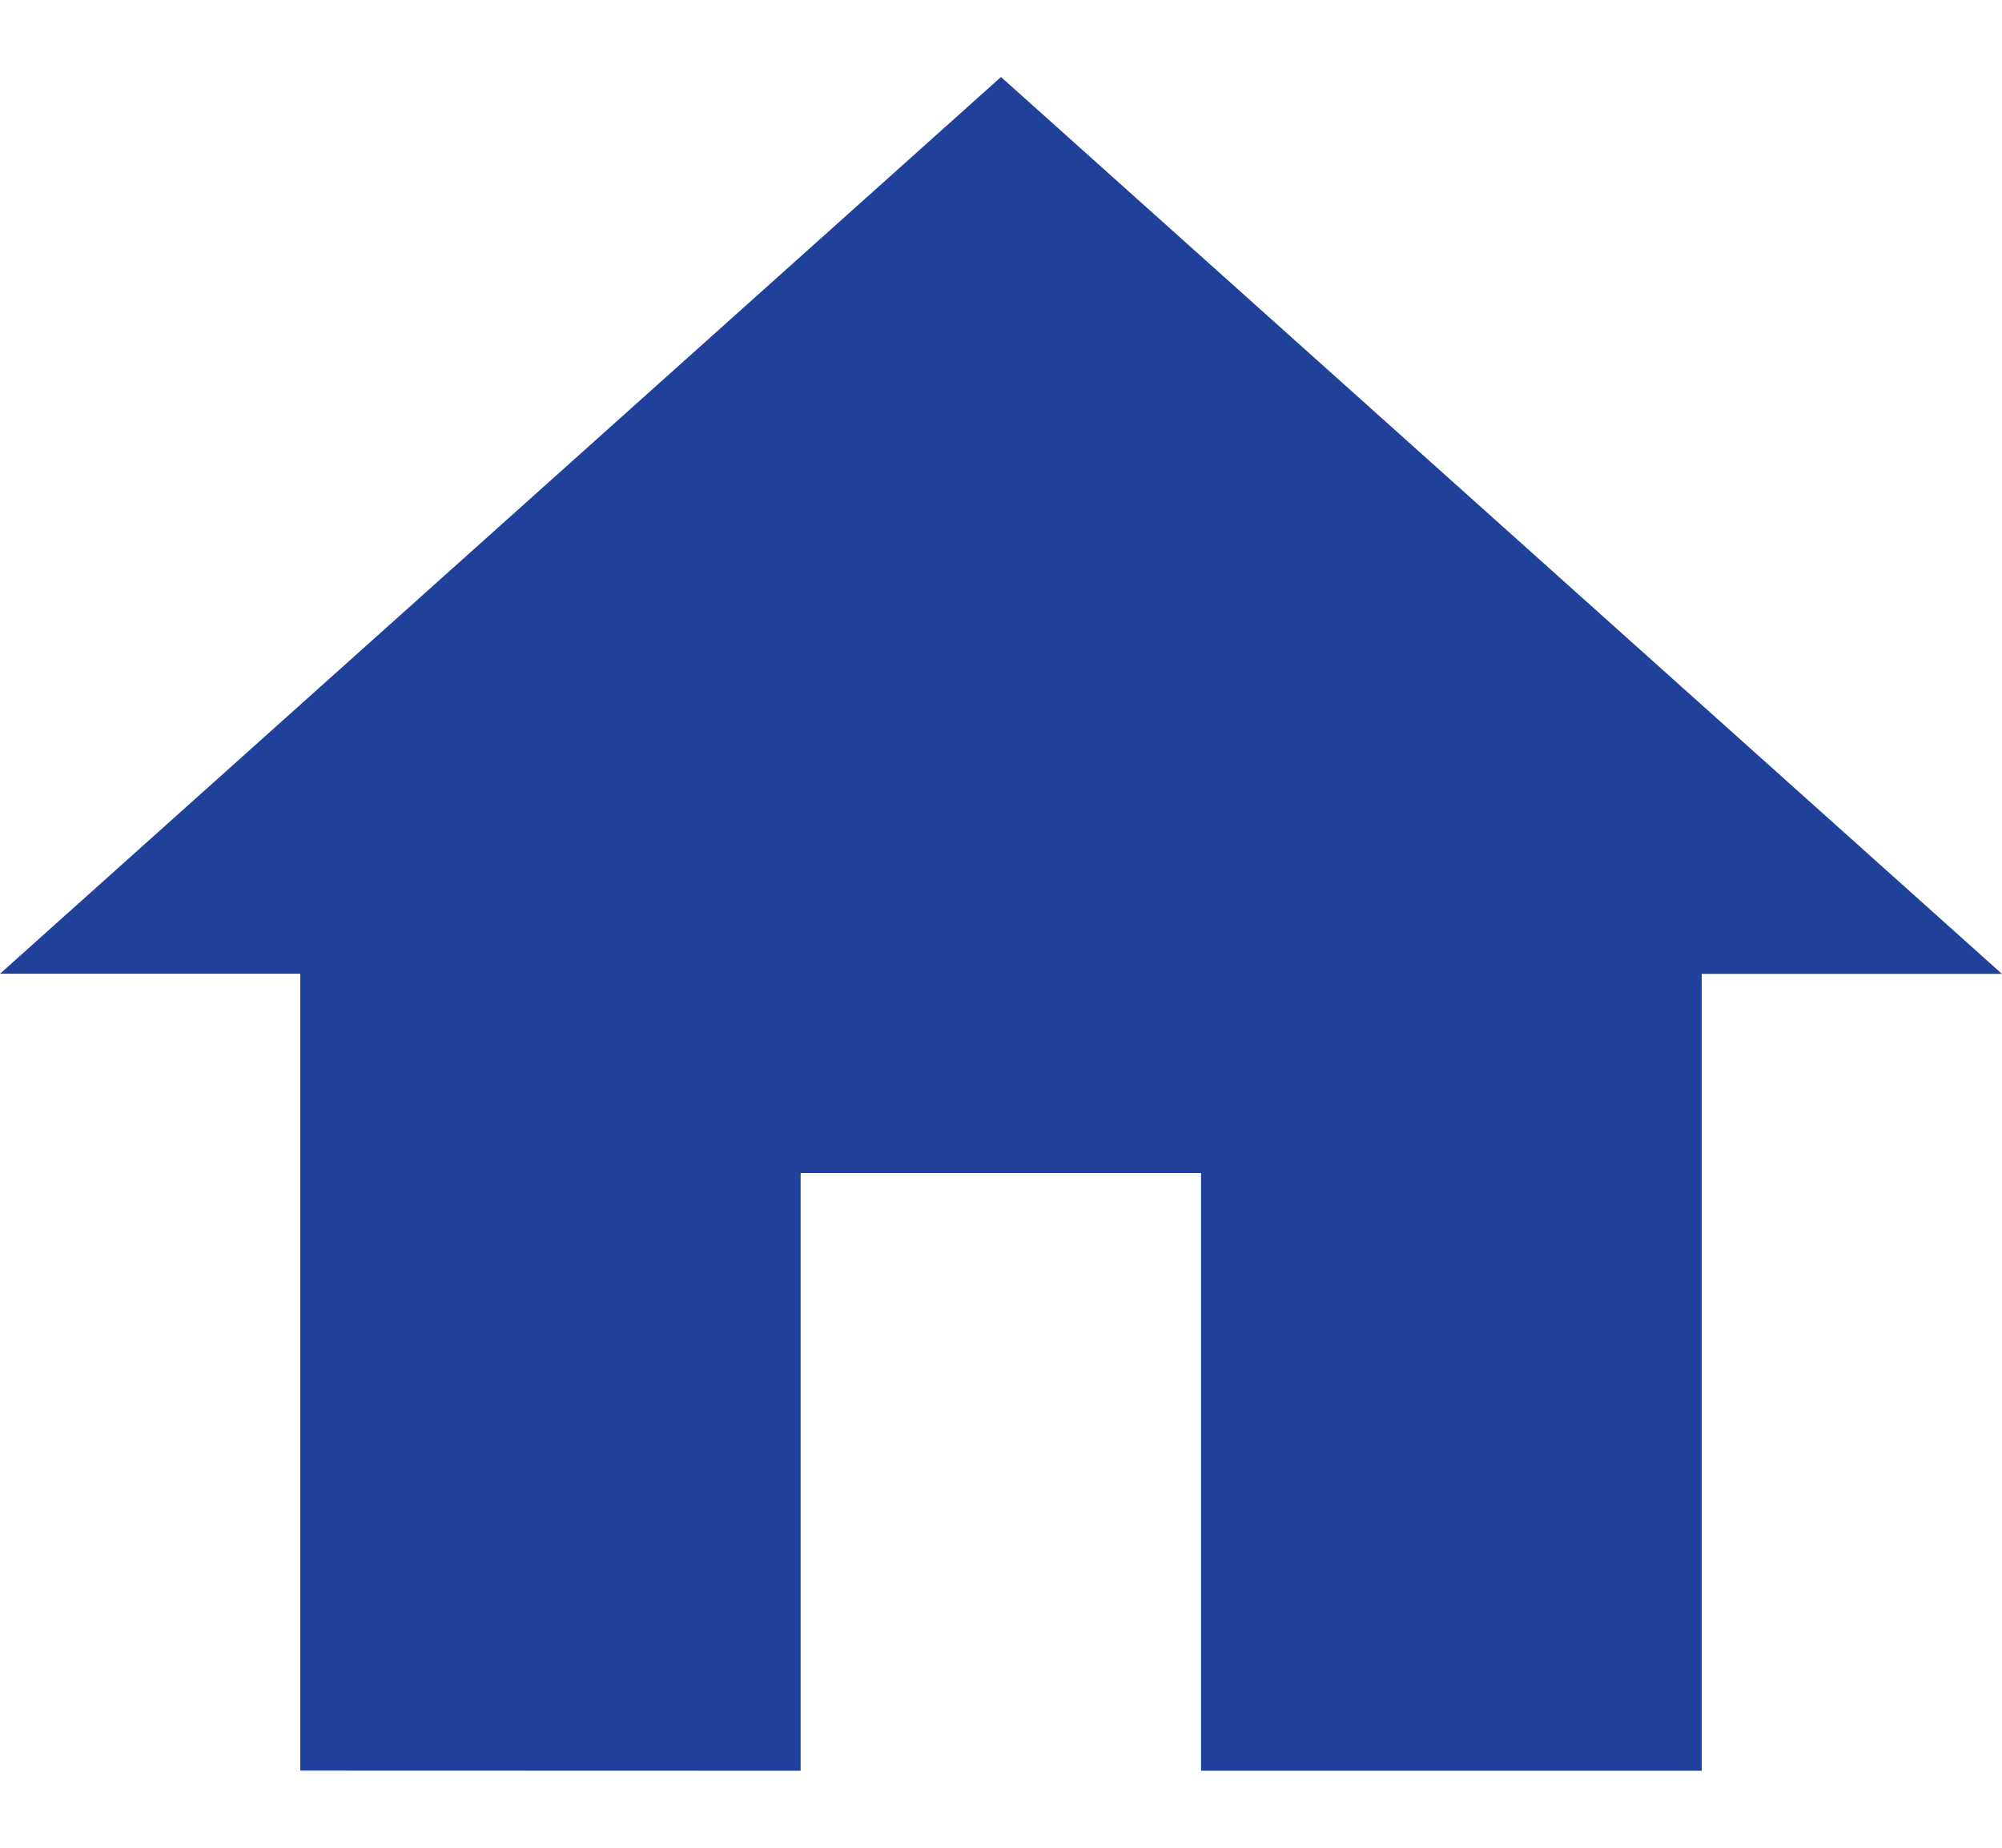 <svg width="13" height="12" viewBox="0 0 13 12" fill="none" xmlns="http://www.w3.org/2000/svg">
<path d="M5.199 11.5V7.618H7.799V11.5H11.05V6.325H13L6.5 0.5L0 6.324H1.95V11.499L5.199 11.5Z" fill="#20419A"/>
</svg>
